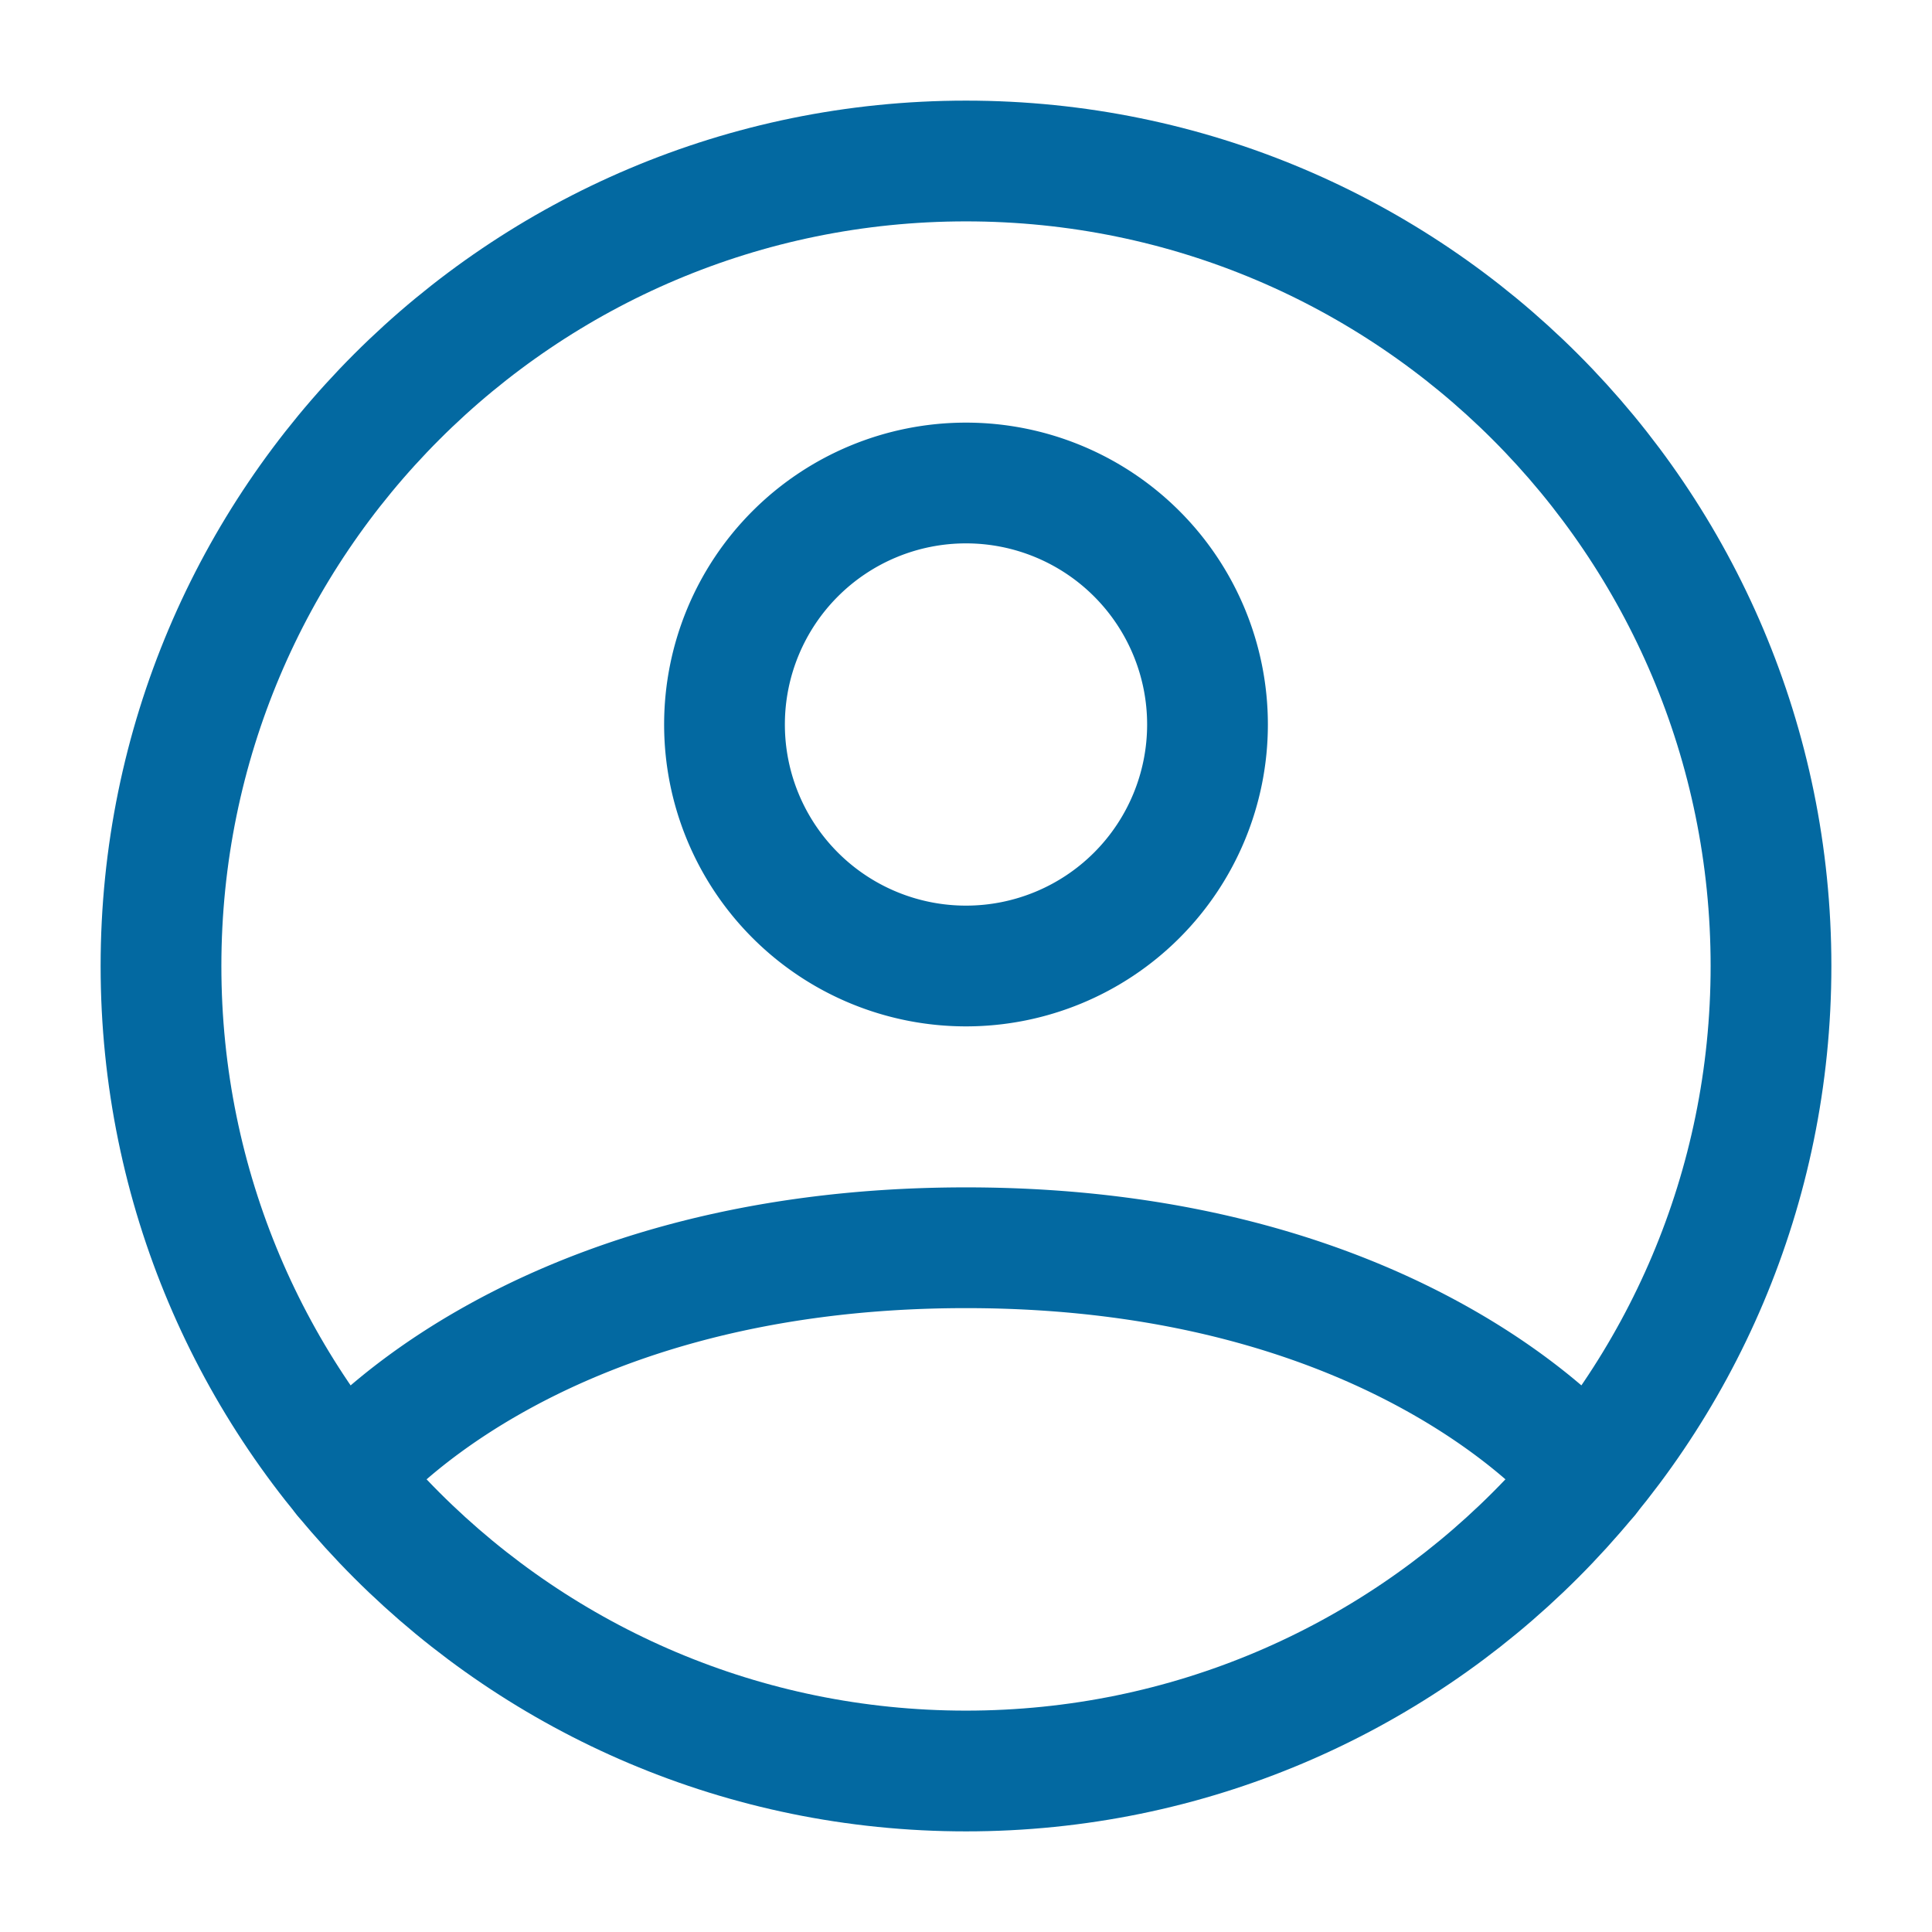 <?xml version="1.0" encoding="UTF-8"?>
<svg width="24px" height="24px" viewBox="0 0 24 24" stroke-width="1.5" fill="none" xmlns="http://www.w3.org/2000/svg" color="#0369a1">
  <path d="M12 2C6.477 2 2 6.477 2 12s4.477 10 10 10 10-4.477 10-10S17.523 2 12 2z" stroke="#0369a1" stroke-width="1.5" stroke-linecap="round" stroke-linejoin="round"></path>
  <path d="M4.271 18.346C4.271 18.346 6.5 15.5 12 15.5s7.73 2.846 7.73 2.846M12 12a3 3 0 100-6 3 3 0 000 6z" stroke="#0369a1" stroke-width="1.5" stroke-linecap="round" stroke-linejoin="round"></path>
</svg>
